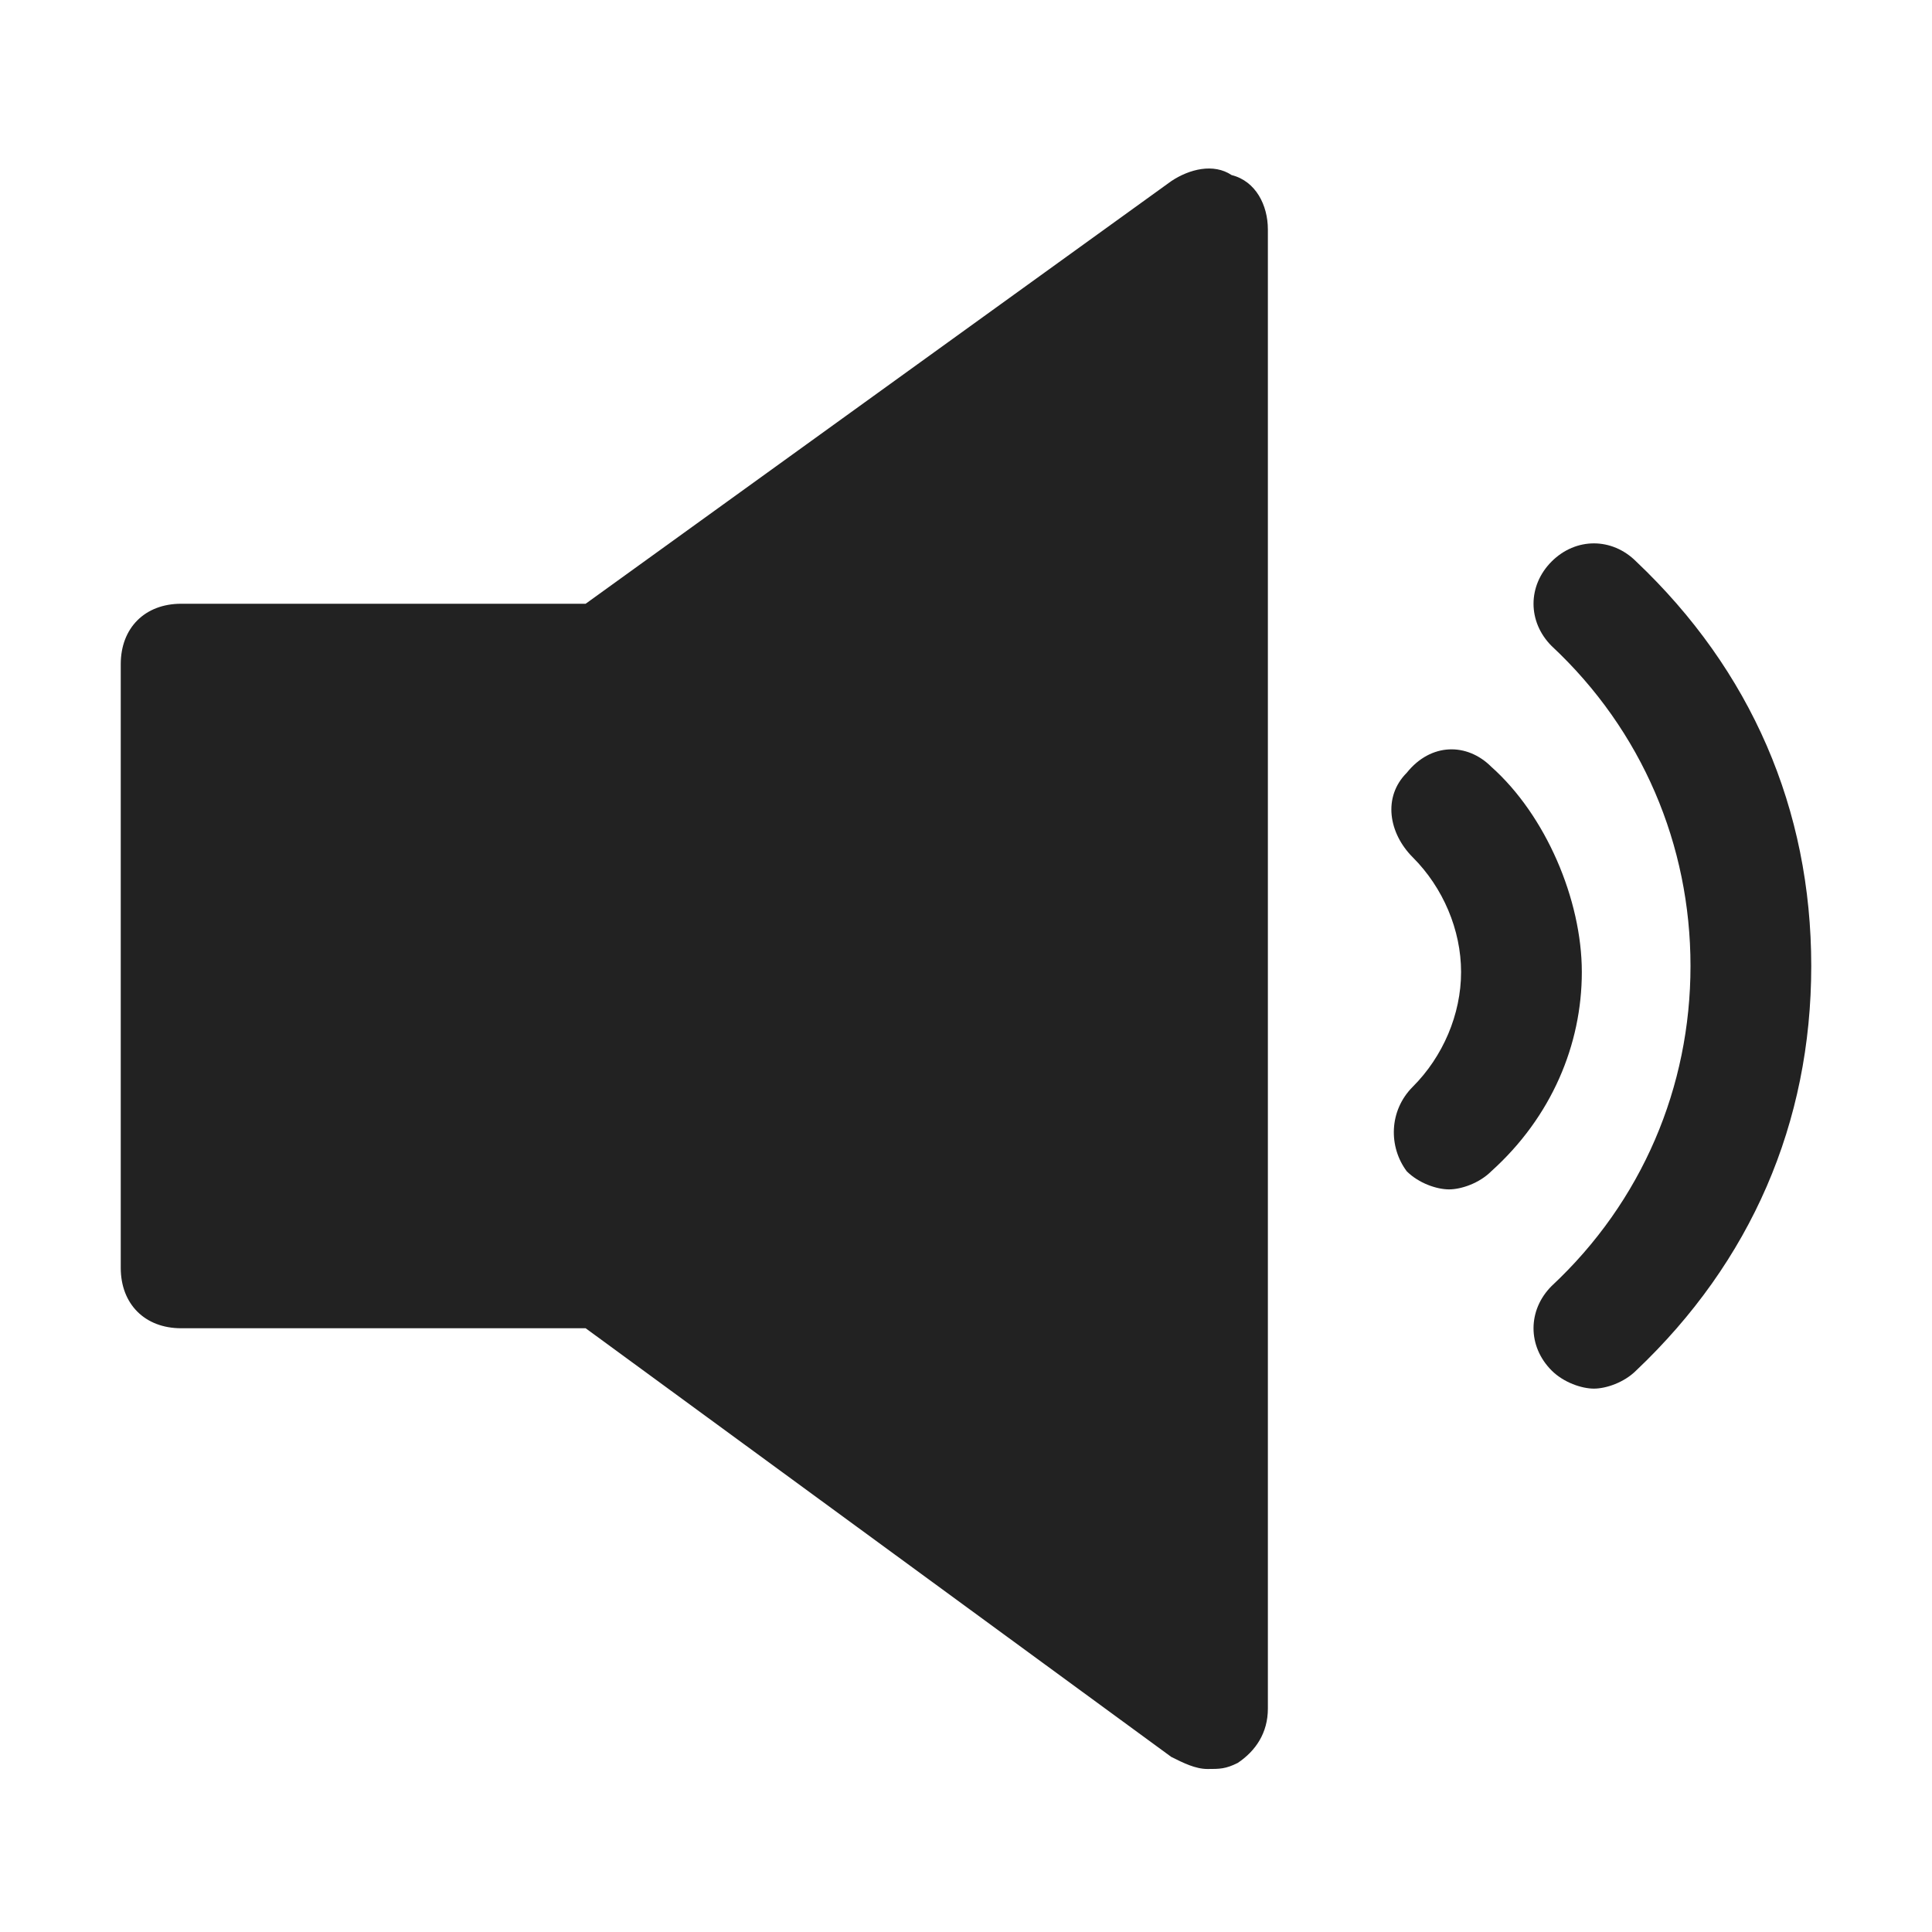 <svg xmlns="http://www.w3.org/2000/svg"
     version="1.1"
     width="32"
     height="32"
     viewBox="0 0 32 32">
  <g fill="#222222">
    <path d="M20.4,2.9c-0.3,-0.2,-0.7,-0.1,-1,0.1l-9.7,7h-6.7c-0.6,0,-1,0.4,-1,1v10c0,0.6,0.4,1,1,1h6.7l9.7,7.1c0.2,0.1,0.4,0.2,0.6,0.2c0.2,0,0.3,0,0.5,-0.1c0.3,-0.2,0.5,-0.5,0.5,-0.9v-24.5c0,-0.4,-0.2,-0.8,-0.6,-0.9z"/>
    <path d="M27.1,9.3c-0.4,-0.4,-1,-0.4,-1.4,0s-0.4,1,0,1.4c1.5,1.4,2.3,3.3,2.3,5.3s-0.8,3.9,-2.3,5.3c-0.4,0.4,-0.4,1,0,1.4c0.2,0.2,0.5,0.3,0.7,0.3c0.2,0,0.5,-0.1,0.7,-0.3c1.9,-1.8,2.9,-4.1,2.9,-6.7s-1,-4.9,-2.9,-6.7z"/>
    <path d="M24.7,12.7c-0.4,-0.4,-1,-0.4,-1.4,0.1c-0.4,0.4,-0.3,1,0.1,1.4c0.5,0.5,0.8,1.2,0.8,1.9s-0.3,1.4,-0.8,1.9c-0.4,0.4,-0.4,1,-0.1,1.4c0.2,0.2,0.5,0.3,0.7,0.3c0.2,0,0.5,-0.1,0.7,-0.3c1,-0.9,1.5,-2.1,1.5,-3.3s-0.6,-2.6,-1.5,-3.4z"/>
  </g>
</svg>
